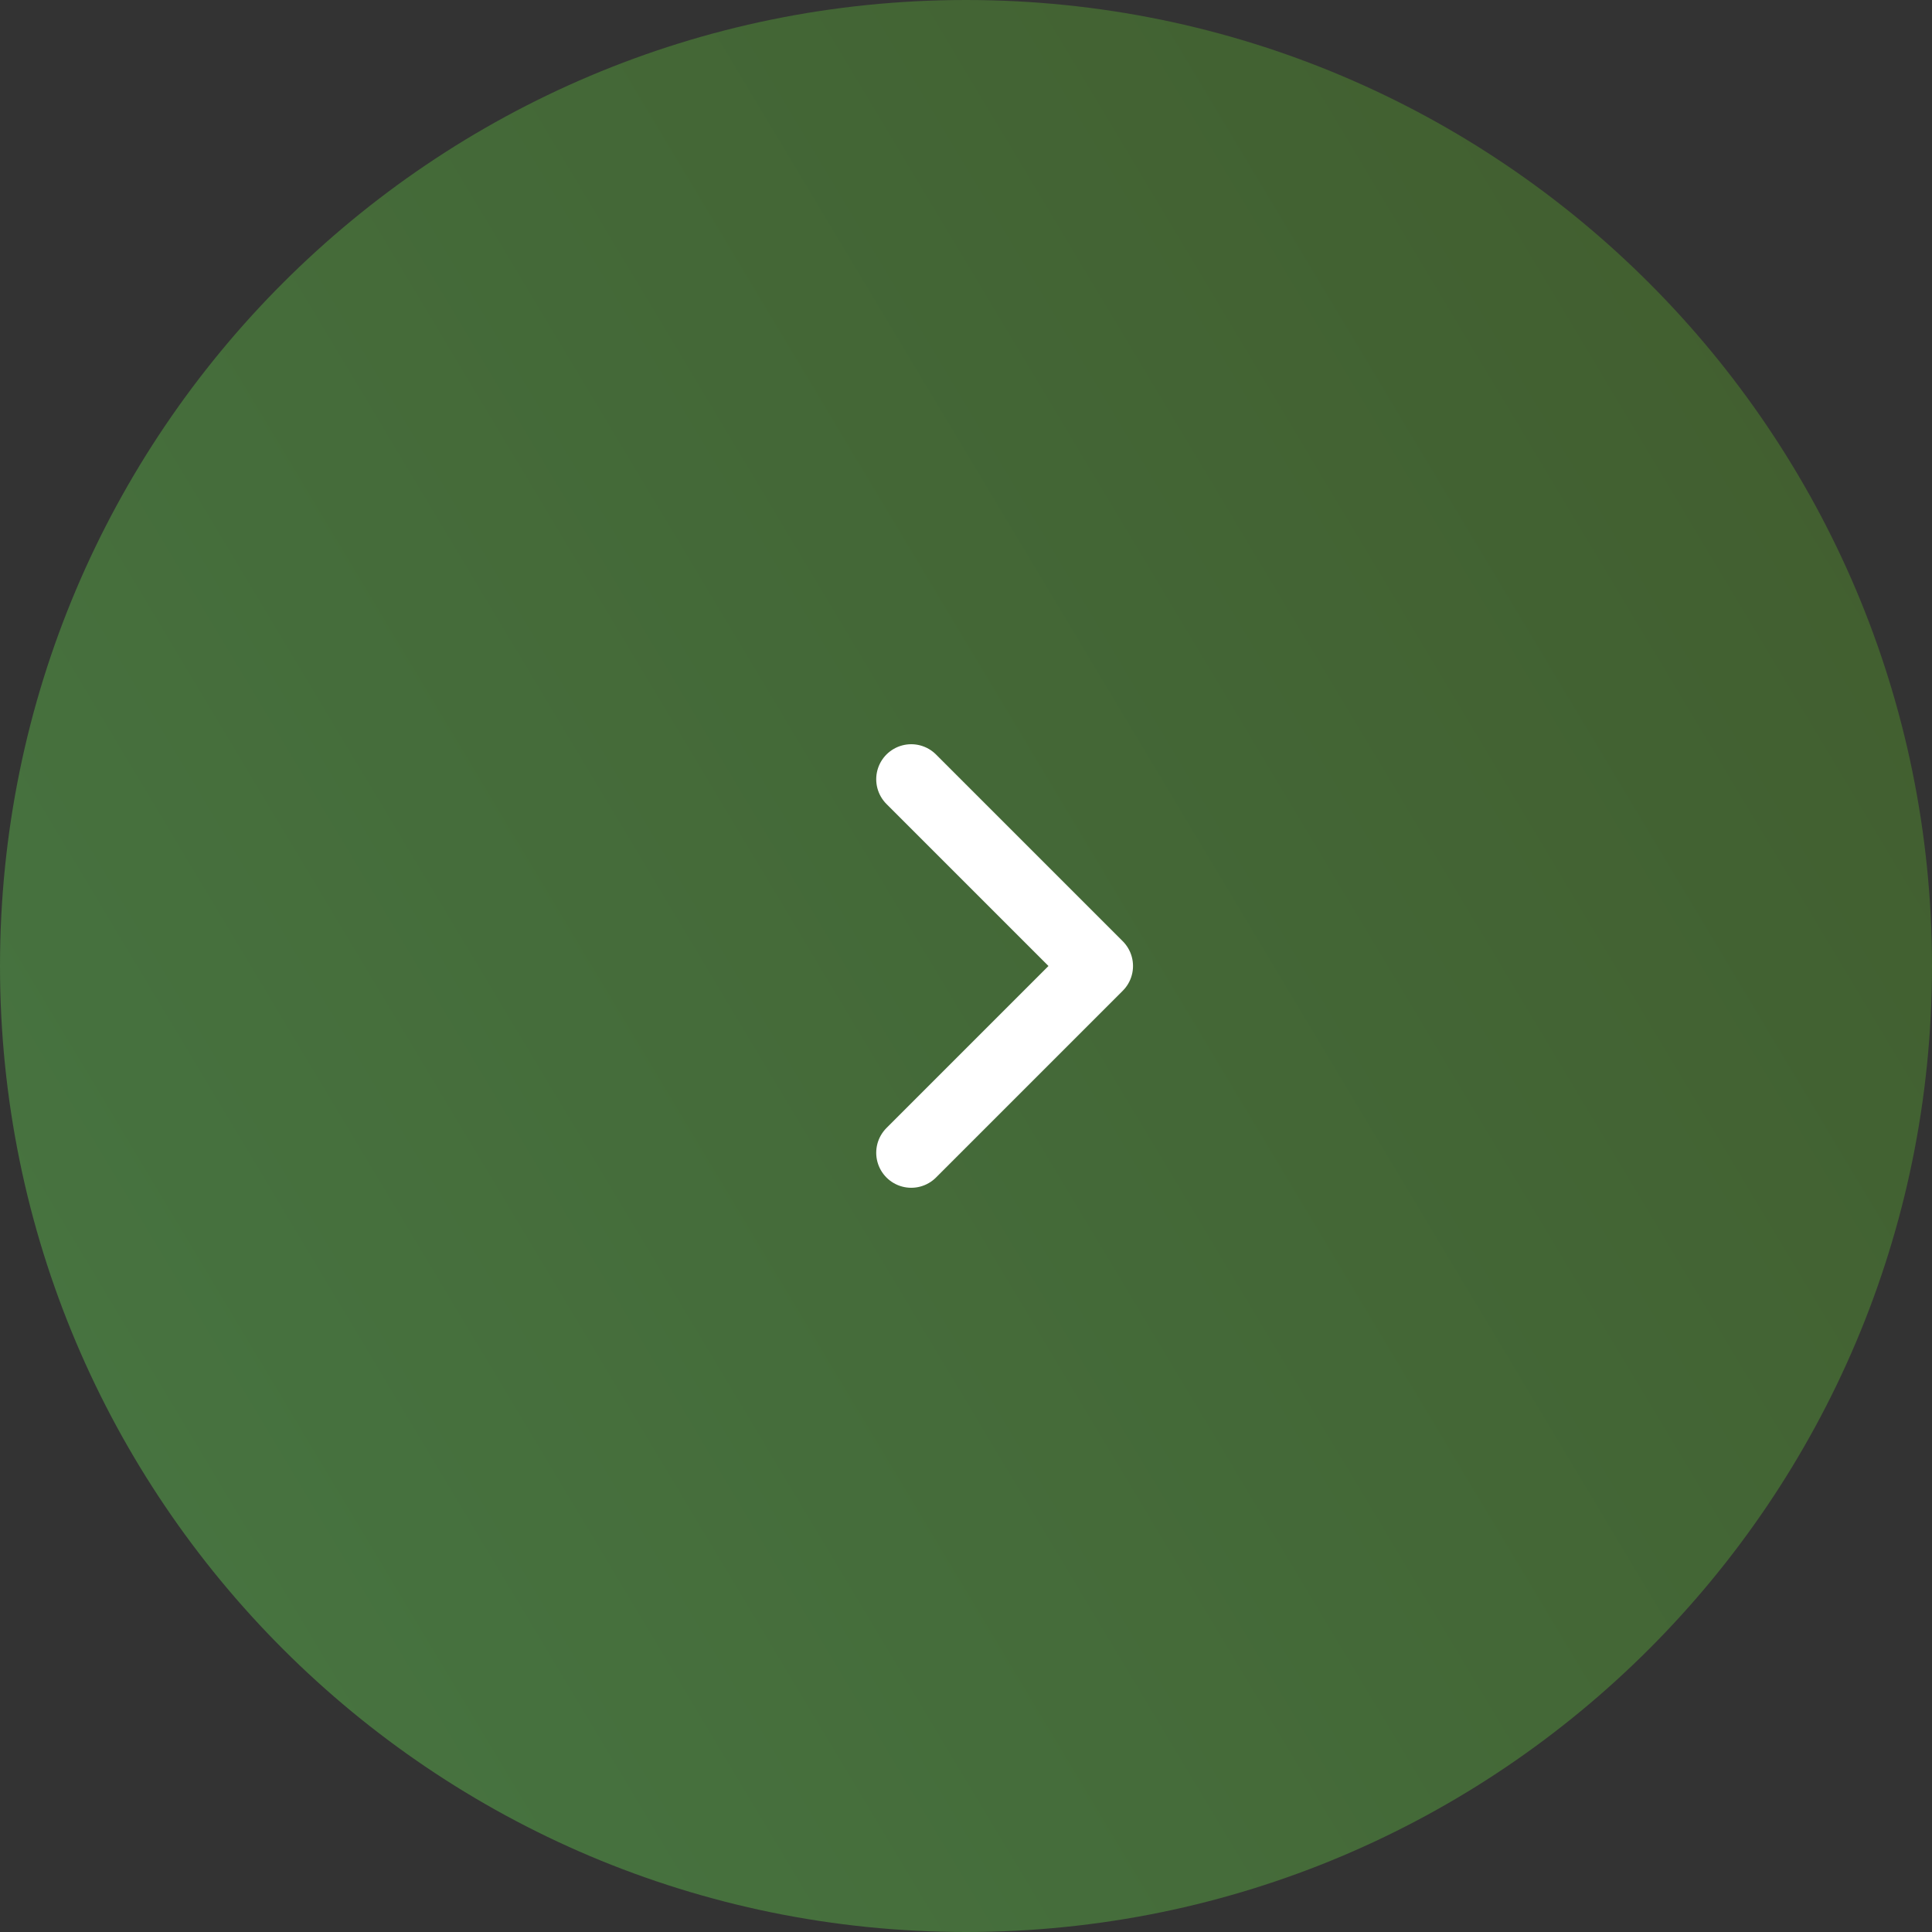 <?xml version="1.0" encoding="UTF-8"?> <svg xmlns="http://www.w3.org/2000/svg" width="200" height="200" viewBox="0 0 200 200" fill="none"><rect x="0" y="0" width="200" height="200" fill="#333333" stroke="none"/> <g clip-path="url(#clip0_5_20)"> <path d="M0 100C0 155.228 44.772 200 100 200C155.228 200 200 155.228 200 100C200 44.772 155.228 0 100 0C44.772 0 0 44.772 0 100Z" fill="url(#paint0_linear_5_20)" fill-opacity="0.4"></path> <path d="M94.331 119.333L113.664 100L94.331 80.667" stroke="white" stroke-width="7.25" stroke-linecap="round" stroke-linejoin="round"></path> </g> <defs> <linearGradient id="paint0_linear_5_20" x1="14.185" y1="251.282" x2="235.918" y2="118.475" gradientUnits="userSpaceOnUse"> <stop stop-color="#67DF5C"></stop> <stop offset="1" stop-color="#569F29"></stop> </linearGradient> <clipPath id="clip0_5_20"> <rect width="200" height="200" fill="white"></rect> </clipPath> </defs> </svg> 